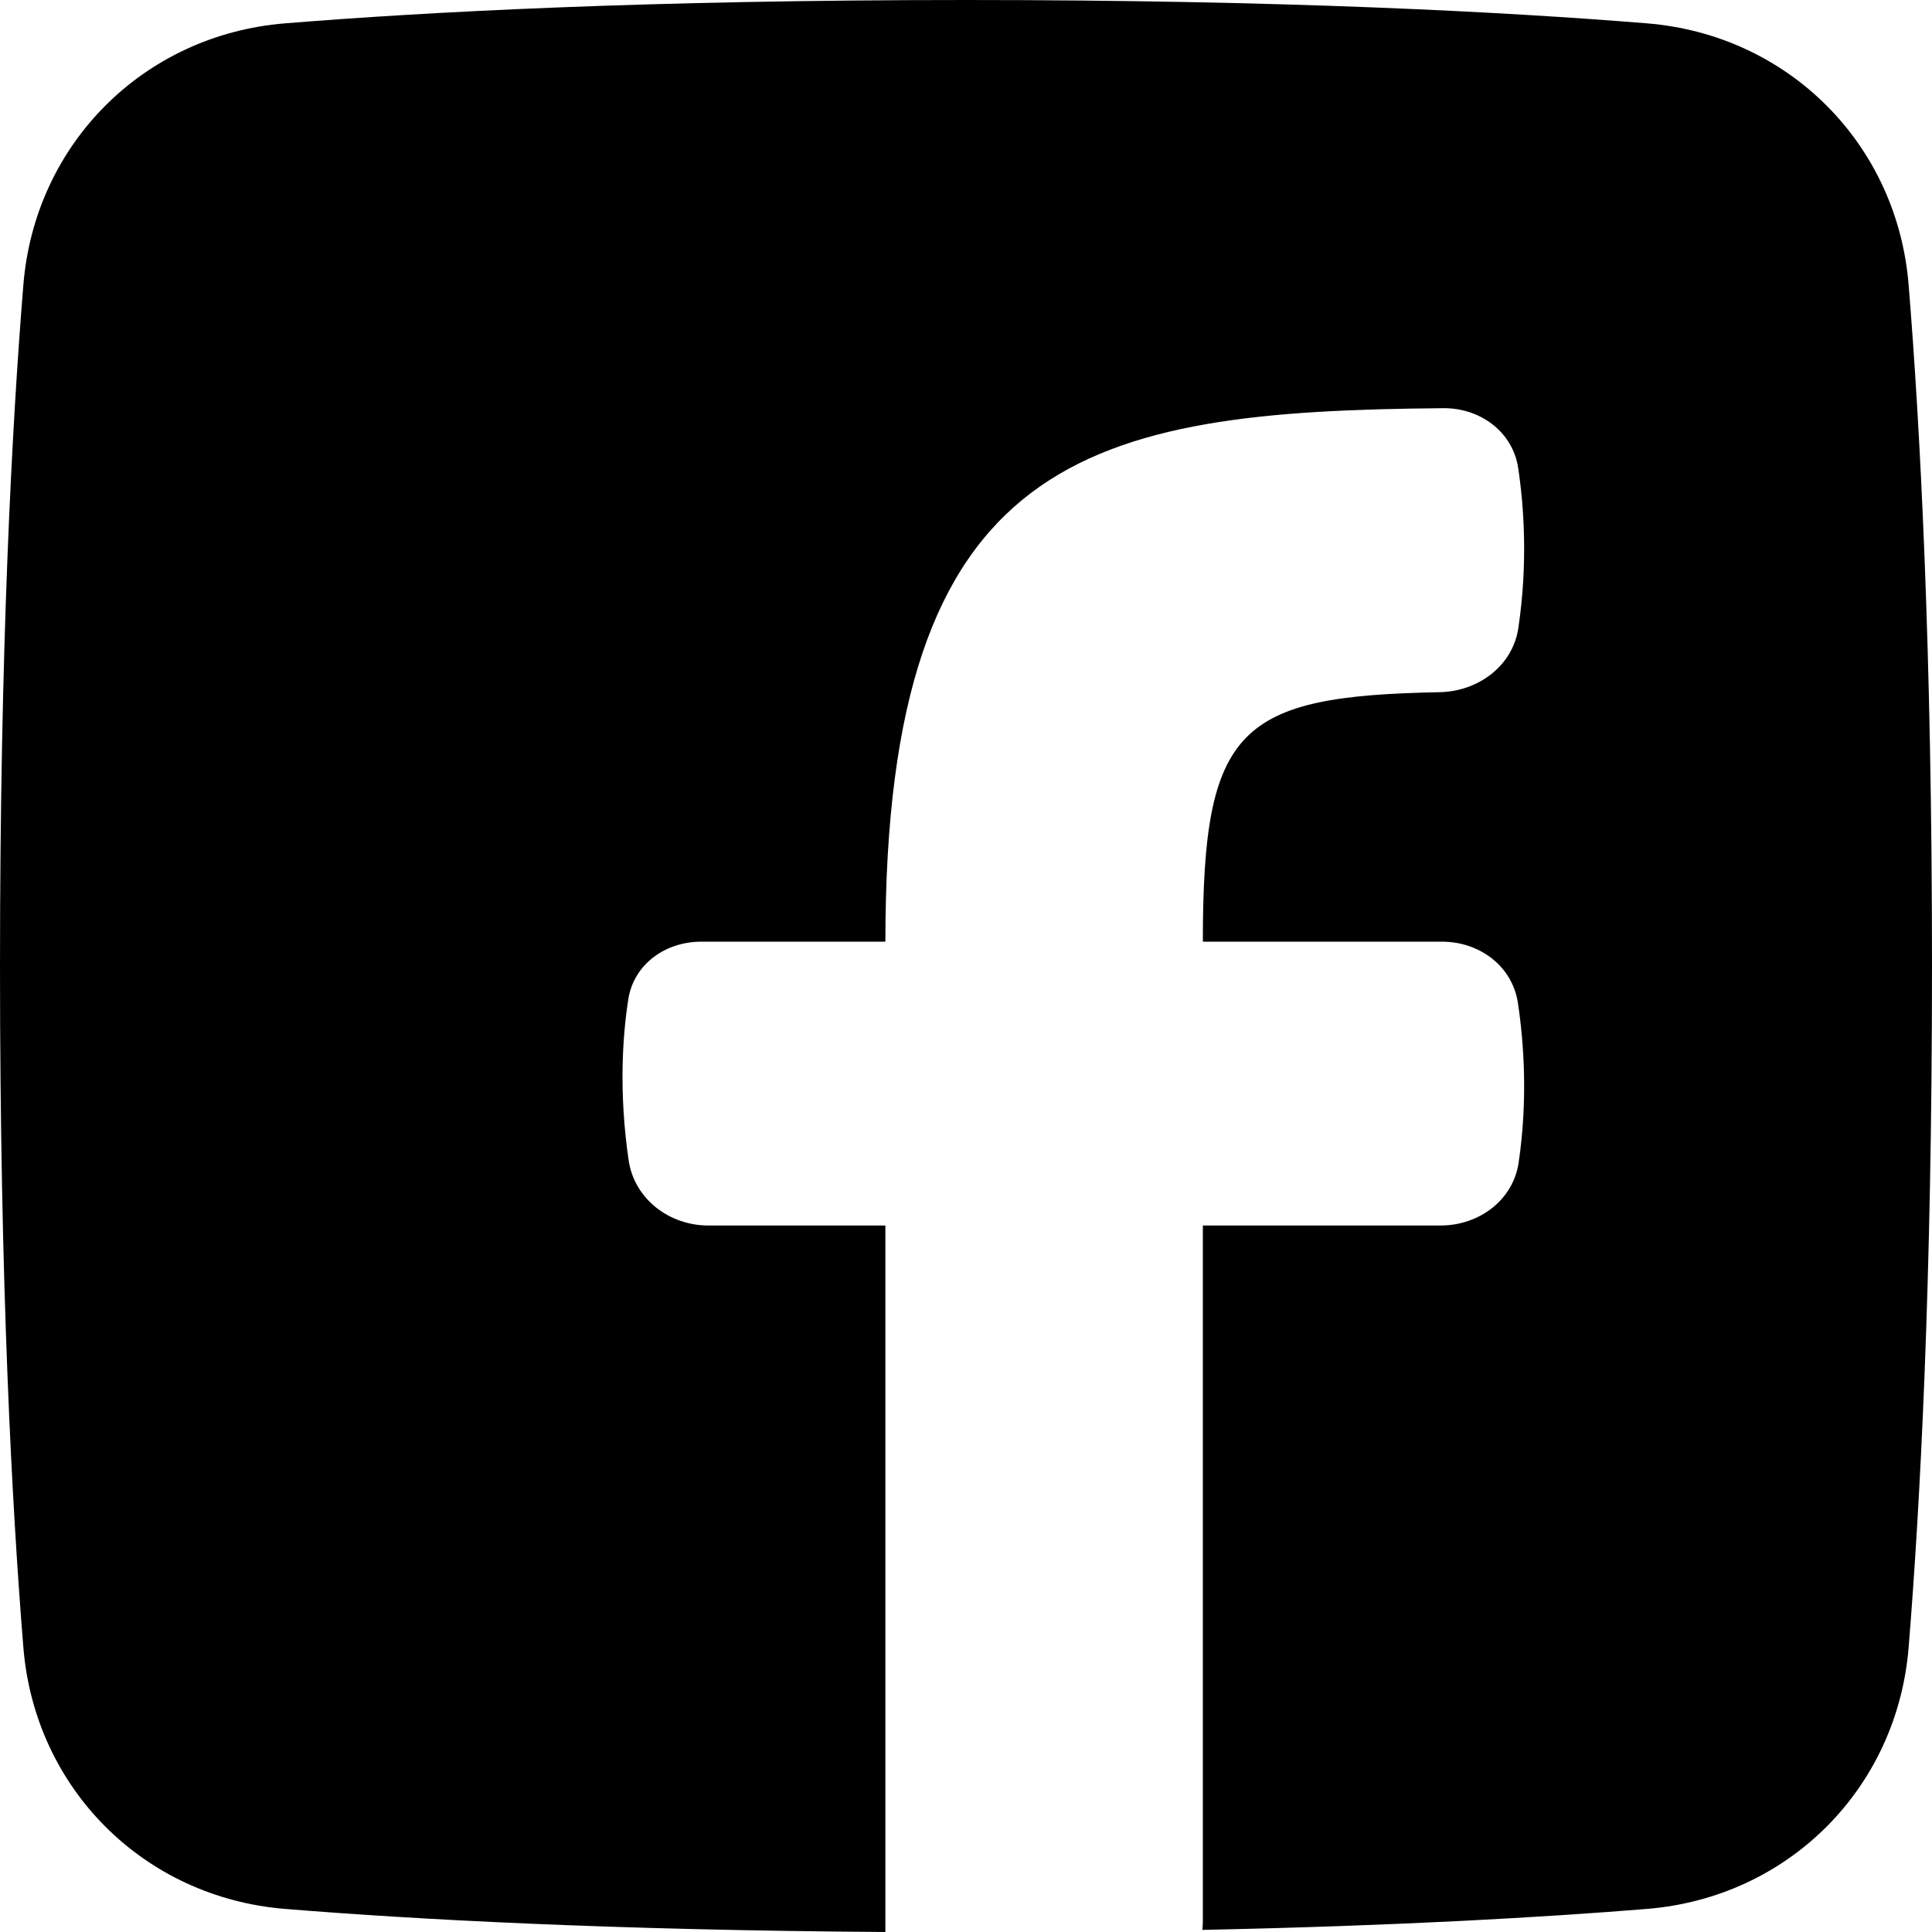 <svg width="22" height="22" viewBox="0 0 22 22" fill="none" xmlns="http://www.w3.org/2000/svg">
<path d="M13.691 21.976C13.695 21.944 13.697 21.911 13.697 21.877V13.955H16.405C16.839 13.955 17.23 13.669 17.293 13.239C17.398 12.528 17.354 11.882 17.285 11.423C17.223 11.001 16.847 10.723 16.421 10.723H13.697C13.697 8.282 14.103 7.926 16.393 7.882C16.832 7.874 17.227 7.583 17.29 7.149C17.398 6.418 17.355 5.779 17.288 5.33C17.226 4.915 16.853 4.644 16.434 4.648C12.387 4.683 10.082 5.162 10.082 10.723H7.985C7.577 10.723 7.216 10.979 7.154 11.382C7.087 11.816 7.047 12.445 7.158 13.21C7.222 13.652 7.62 13.955 8.066 13.955H10.082V22C6.948 21.979 4.705 21.856 3.244 21.737C1.637 21.606 0.396 20.366 0.266 18.758C0.136 17.159 0 14.62 0 11.002C0 7.383 0.136 4.844 0.266 3.245C0.396 1.637 1.637 0.397 3.244 0.266C4.844 0.136 7.382 0 11 0C14.618 0 17.156 0.136 18.756 0.266C20.363 0.397 21.604 1.637 21.734 3.245C21.864 4.844 22 7.383 22 11.002C22 14.62 21.864 17.159 21.734 18.758C21.604 20.366 20.363 21.606 18.756 21.737C17.587 21.832 15.918 21.93 13.691 21.976Z" fill="black"/>
</svg>
